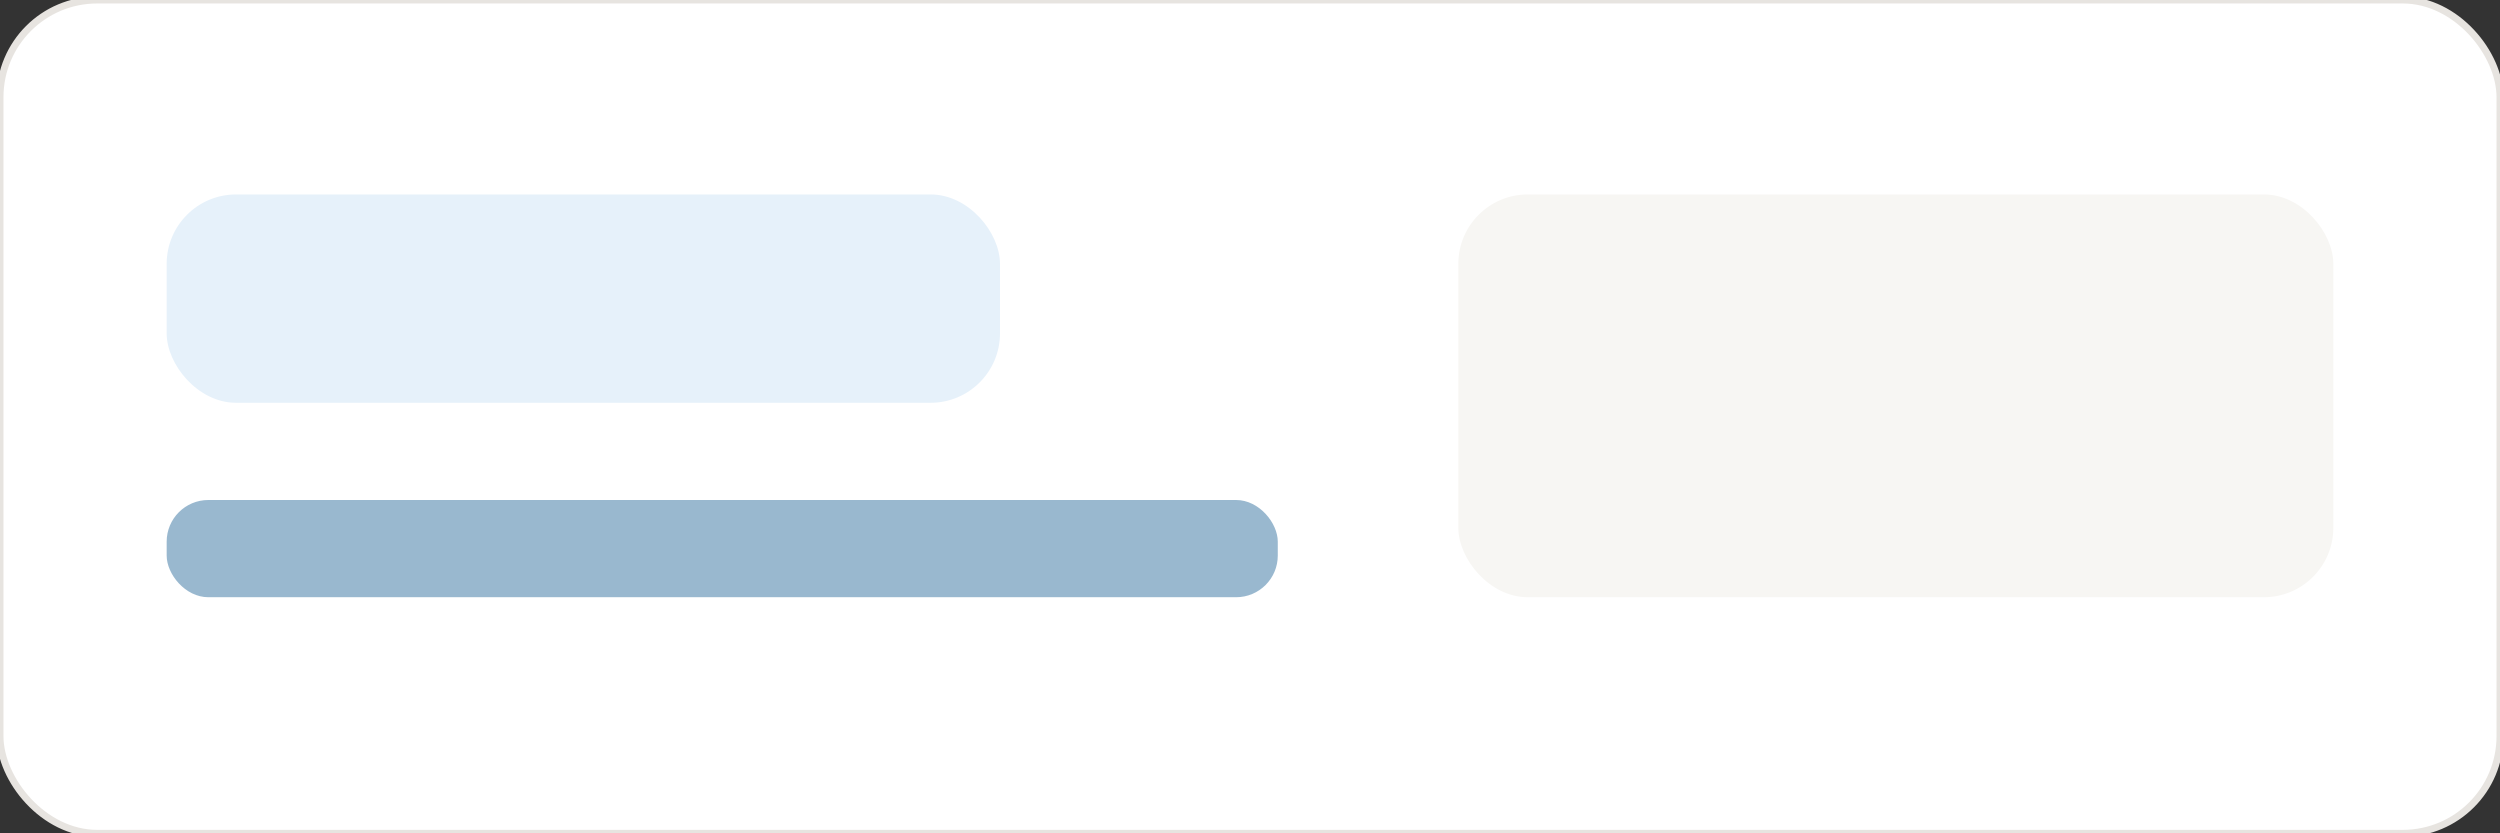 
                <svg xmlns="http://www.w3.org/2000/svg" viewBox="0 0 360 120">
                  <rect x="0" y="0" width="360" height="120" fill="#333333" stroke="none"/>
                  <rect width="360" height="120" rx="14" fill="#fff" stroke="#e7e4e0"/>
                  <rect x="24" y="28" width="120" height="30" rx="10" fill="#E6F1FA"/>
                  <rect x="24" y="72" width="160" height="14" rx="6" fill="#99B8CF"/>
                  <rect x="210" y="28" width="126" height="58" rx="10" fill="#F7F6F3"/>
                </svg>